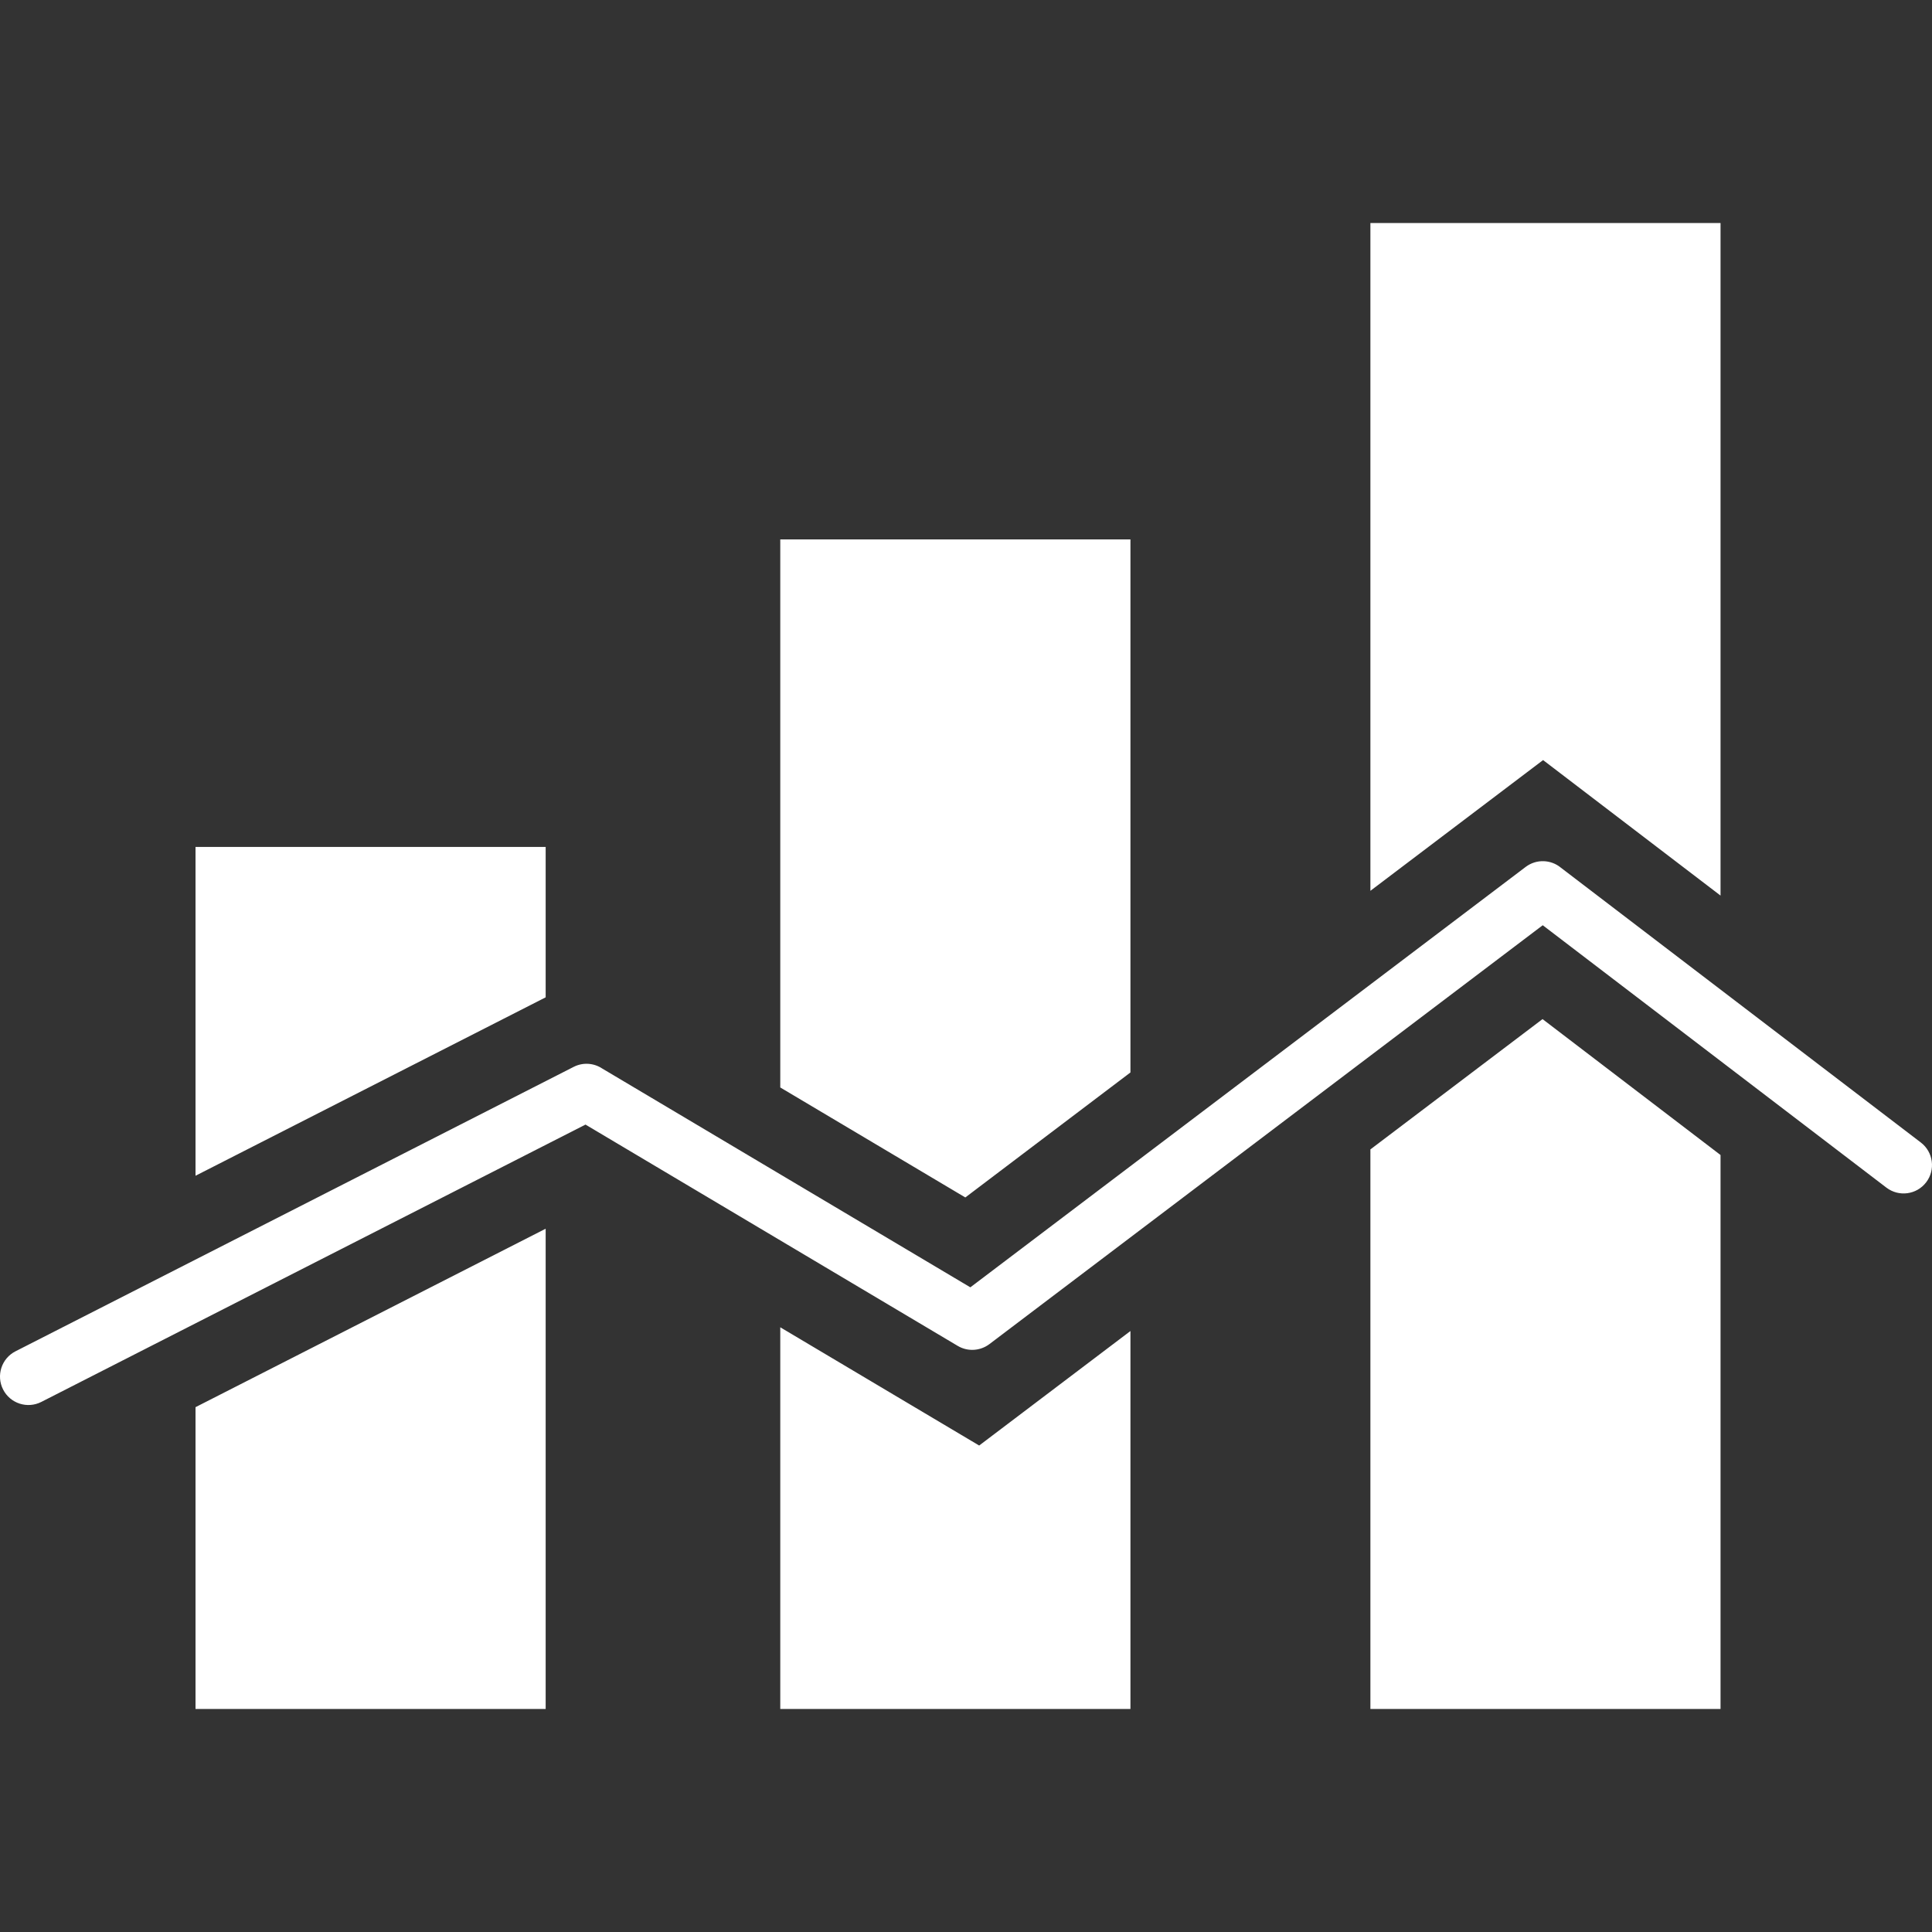 <?xml version="1.0" encoding="UTF-8"?>
<!DOCTYPE svg PUBLIC "-//W3C//DTD SVG 1.1//EN" "http://www.w3.org/Graphics/SVG/1.1/DTD/svg11.dtd">
<!-- Creator: CorelDRAW 2019 (64-Bit) -->
<svg xmlns="http://www.w3.org/2000/svg" xml:space="preserve" width="60px" height="60px" version="1.1" style="shape-rendering:geometricPrecision; text-rendering:geometricPrecision; image-rendering:optimizeQuality; fill-rule:evenodd; clip-rule:evenodd"
viewBox="0 0 60 60"
 xmlns:xlink="http://www.w3.org/1999/xlink">
 <rect x="0" y="0" width="60" height="60" fill="#333333" stroke="none"/>
 <defs>
  <style type="text/css">
   <![CDATA[
    .fil0 {fill:none}
    .fil1 {fill:white}
   ]]>
  </style>
 </defs>
 <g id="Layer_x0020_1">
  <g id="_2840704280048">
   <rect class="fil0" width="60" height="60"/>
   <path class="fil1" d="M6.072 26.302l10.874 0 0 4.671 -10.874 5.541 0 -10.212 0 0zm-4.789 17.236c-0.435,0.221 -0.966,0.048 -1.187,-0.386 -0.221,-0.435 -0.048,-0.967 0.387,-1.187l17.332 -8.832c0.294,-0.15 0.632,-0.119 0.888,0.051l11.432 6.795 17.247 -13.057c0.333,-0.251 0.787,-0.23 1.094,0.026l11.178 8.534c0.386,0.295 0.461,0.849 0.165,1.235 -0.295,0.387 -0.848,0.461 -1.235,0.166l-10.673 -8.149 -17.186 13.01c-0.277,0.208 -0.663,0.242 -0.98,0.055l-11.562 -6.874 -16.9 8.613 0 0zm15.663 -5.378l0 14.914 -10.874 0 0 -9.373 10.874 -5.542 0 0.001zm7.286 -21.408l10.875 0 0 16.554 -5.128 3.882 -5.747 -3.416 0 -17.02zm10.875 24.585l0 11.737 -10.875 0 0 -11.854 6.177 3.672 4.698 -3.556 0 0.001zm7.452 -34.411l10.874 0 0 20.887 -5.511 -4.208 -5.363 4.06 0 -20.739zm10.874 28.943l0 17.205 -10.874 0 0 -17.378 5.346 -4.047 5.528 4.221 0 -0.001z"/>
  </g>
 </g>
</svg>
